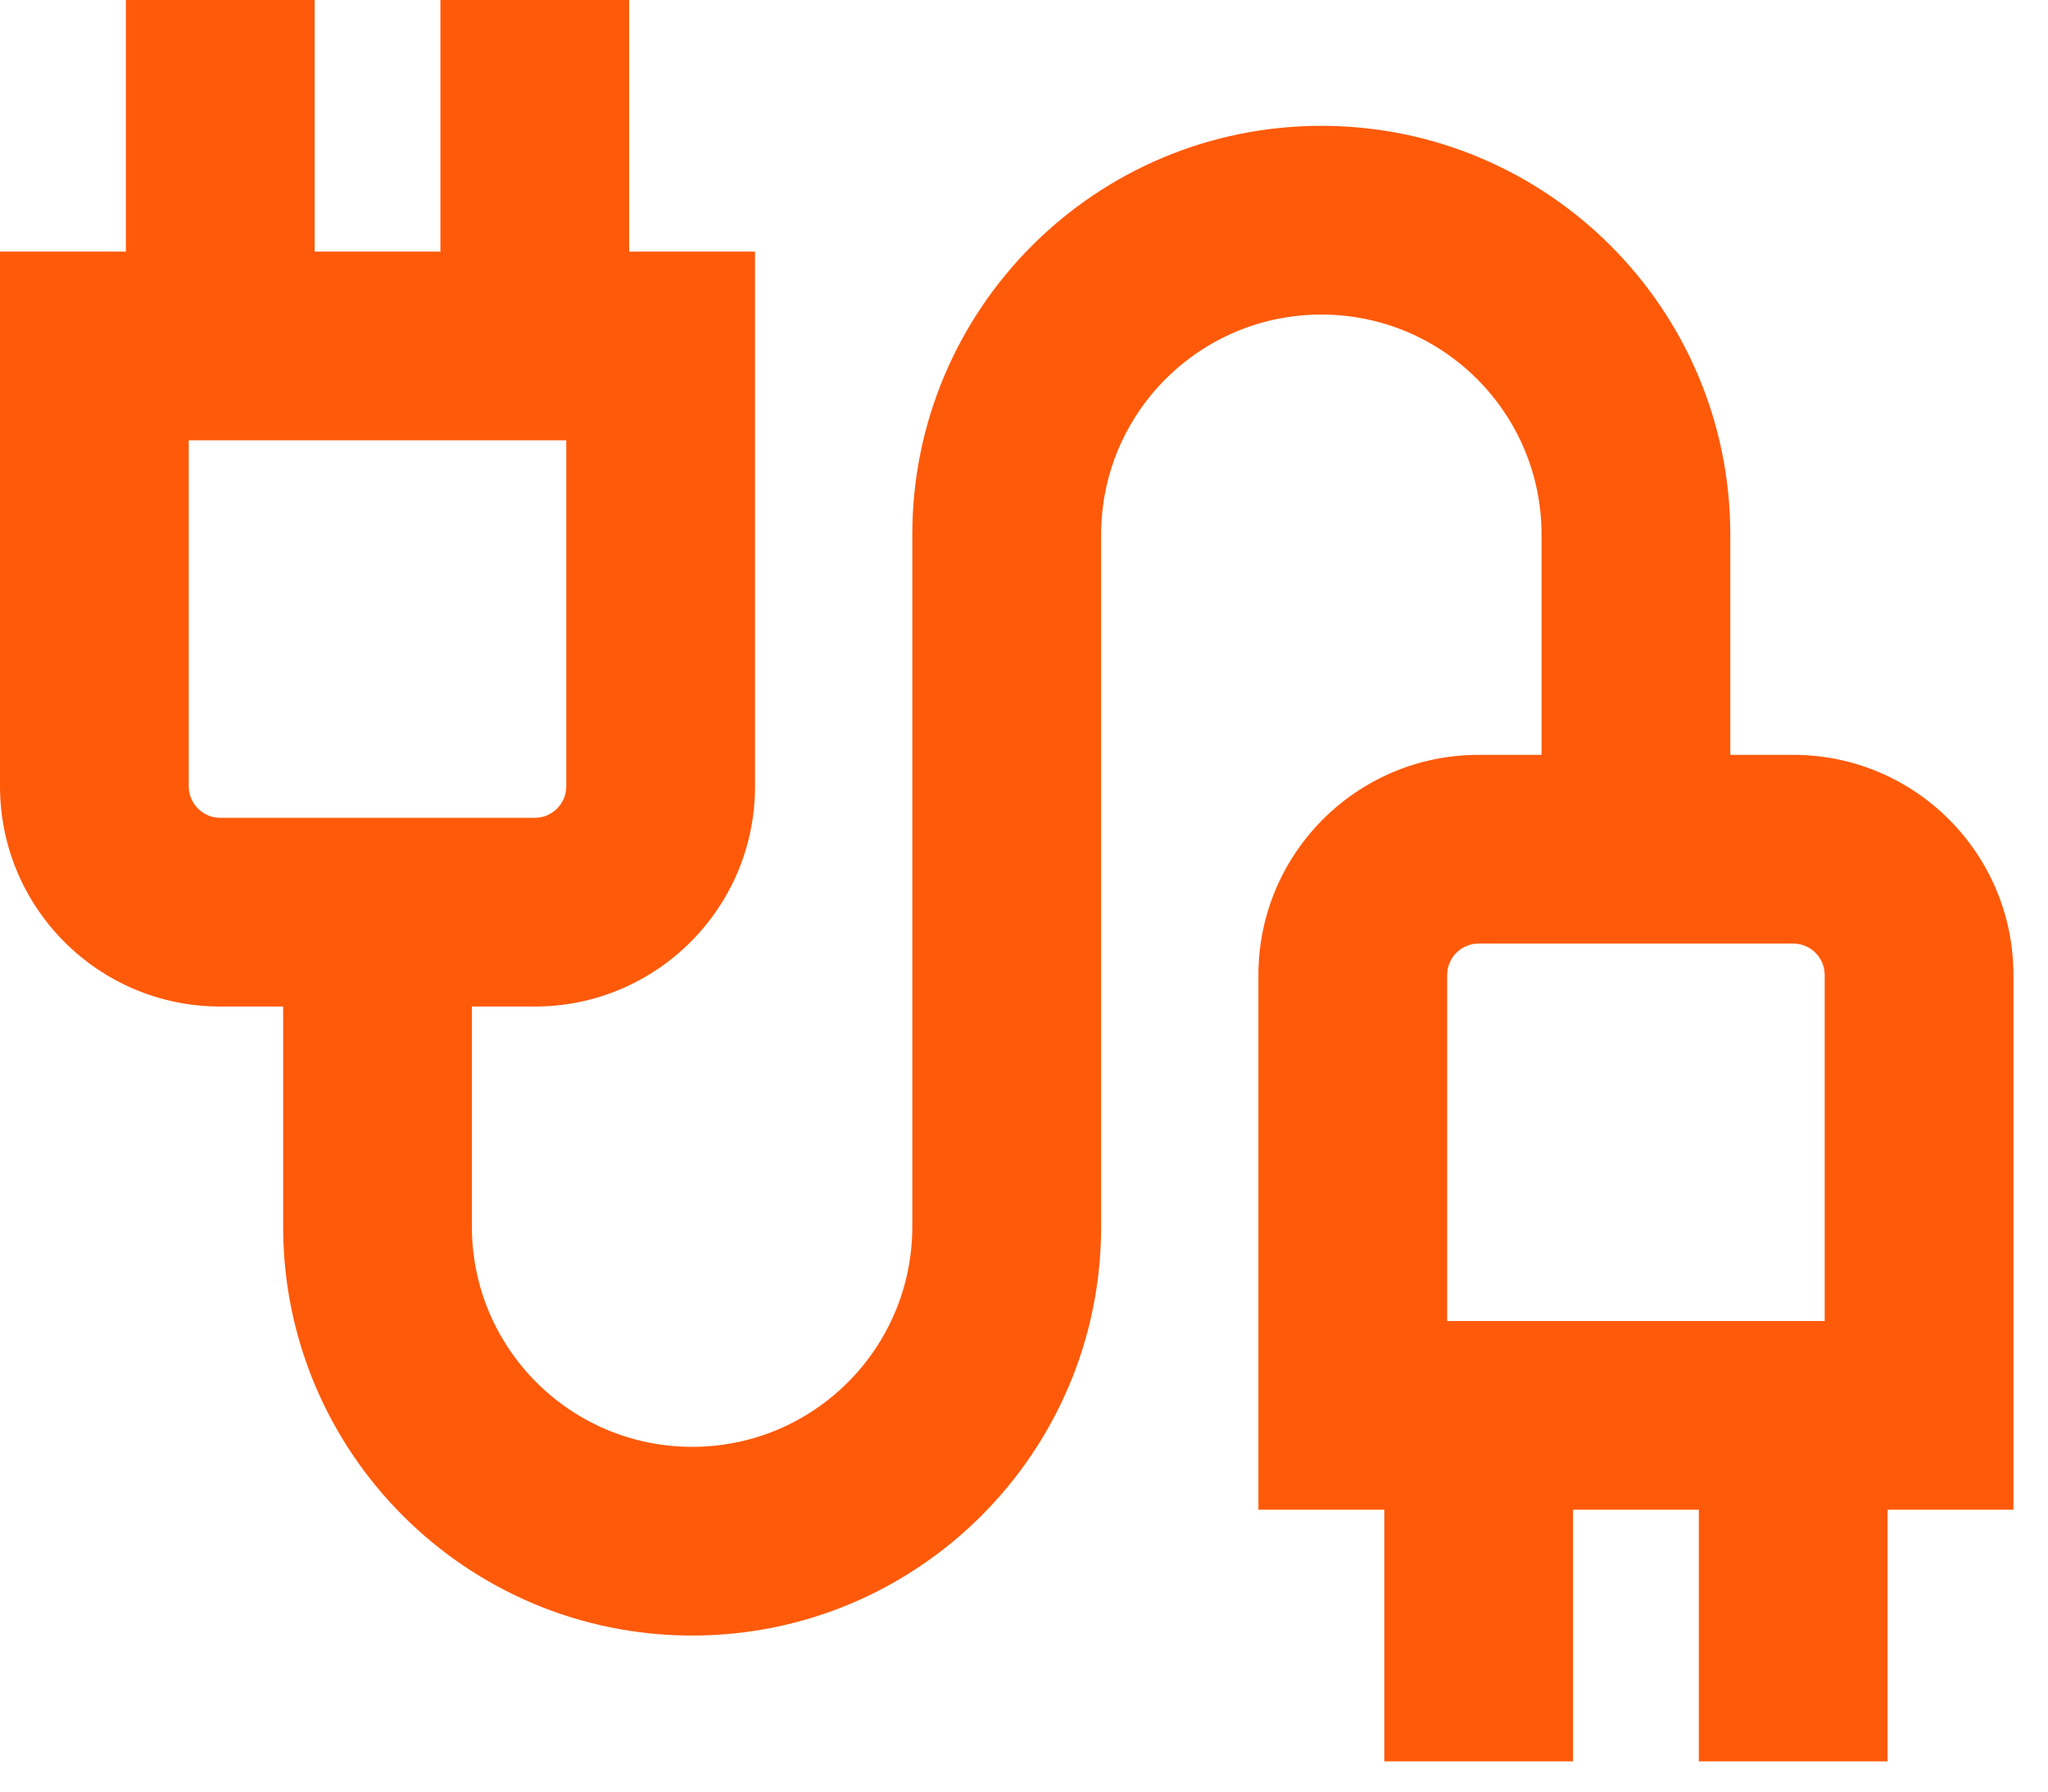 <svg width="24" height="21" viewBox="0 0 24 21" fill="none" xmlns="http://www.w3.org/2000/svg">
<path fill-rule="evenodd" clip-rule="evenodd" d="M3.687 2.949V0H1.475V2.949H0V9.217C0 10.642 1.155 11.798 2.581 11.798H3.318V14.378C3.318 17.025 5.464 19.171 8.111 19.171C10.758 19.171 12.904 17.025 12.904 14.378V6.267C12.904 4.842 14.059 3.687 15.484 3.687C16.91 3.687 18.065 4.842 18.065 6.267V8.848H17.328C15.902 8.848 14.747 10.004 14.747 11.429V17.696H16.222V20.646H18.434V17.696H19.908V20.646H22.12V17.696H23.595V11.429C23.595 10.004 22.44 8.848 21.014 8.848H20.277V6.267C20.277 3.62 18.131 1.475 15.484 1.475C12.837 1.475 10.691 3.62 10.691 6.267V14.378C10.691 15.804 9.536 16.959 8.111 16.959C6.686 16.959 5.53 15.804 5.53 14.378V11.798H6.267C7.693 11.798 8.848 10.642 8.848 9.217V2.949H7.373V0H5.161V2.949H3.687ZM17.328 11.06C17.124 11.06 16.959 11.225 16.959 11.429V15.484H21.383V11.429C21.383 11.225 21.218 11.06 21.014 11.06H17.328ZM2.212 5.161V9.217C2.212 9.42 2.377 9.586 2.581 9.586H6.267C6.471 9.586 6.636 9.42 6.636 9.217V5.161H2.212Z" fill="#FF5A0A"/>
</svg>

